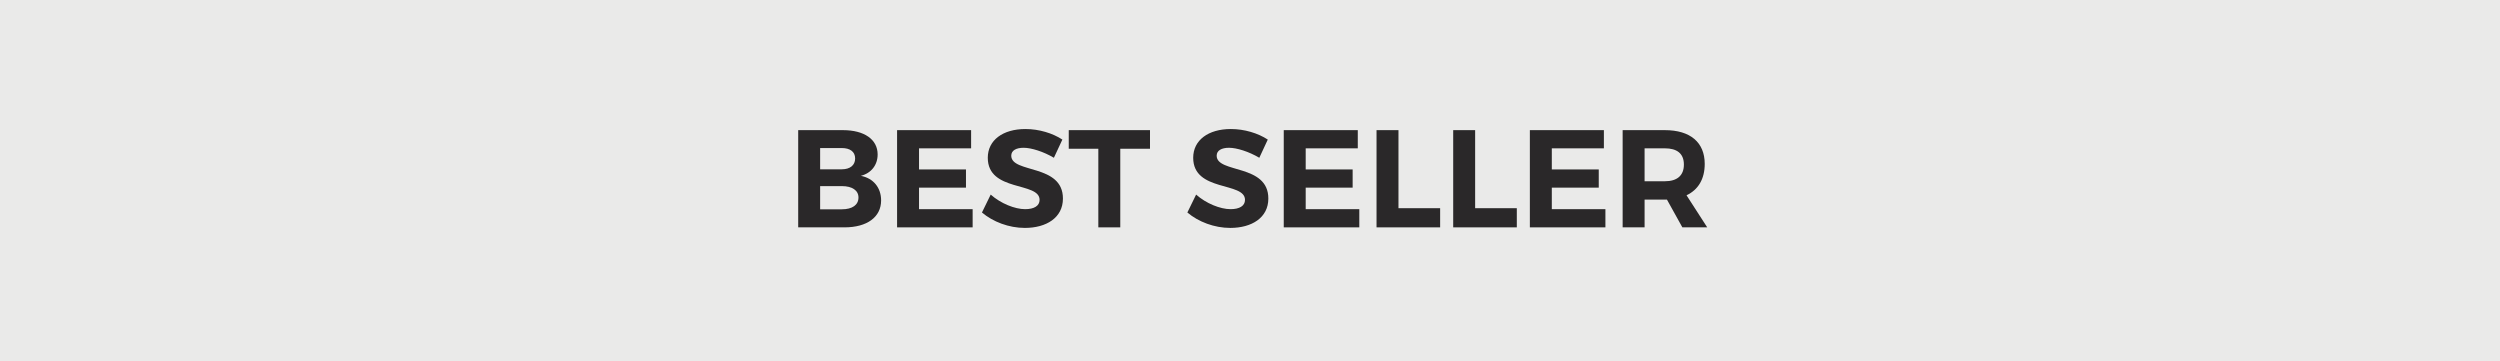 <?xml version="1.0" encoding="UTF-8"?>
<svg id="Best_seller_-_TRACCIATO" data-name="Best seller - TRACCIATO" xmlns="http://www.w3.org/2000/svg" viewBox="0 0 180 26">
  <defs>
    <style>
      .cls-1 {
        fill: #eaeae9;
      }

      .cls-2 {
        fill: #2a2829;
      }
    </style>
  </defs>
  <rect class="cls-1" x="0" width="180" height="26"/>
  <g id="ITA_Best_seller" data-name="ITA_Best seller">
    <path class="cls-2" d="M57.47,9.37h3.22c1.54,0,2.5.67,2.5,1.75,0,.76-.46,1.35-1.21,1.54.9.17,1.46.85,1.46,1.77,0,1.2-1.01,1.94-2.64,1.94h-3.33v-7ZM60.61,12.19c.59,0,.96-.29.96-.78s-.37-.75-.96-.75h-1.56v1.53h1.56ZM60.61,15.07c.75,0,1.2-.31,1.2-.85,0-.51-.45-.82-1.2-.82h-1.56v1.67h1.56Z"/>
    <path class="cls-2" d="M64.59,9.37h5.33v1.31h-3.75v1.52h3.38v1.31h-3.38v1.55h3.86v1.31h-5.44v-7Z"/>
    <path class="cls-2" d="M71.33,14.01c.72.64,1.74,1.05,2.48,1.05.65,0,1.04-.24,1.04-.67,0-1.32-3.73-.55-3.73-3.03,0-1.27,1.09-2.07,2.71-2.07.98,0,1.96.3,2.66.76l-.61,1.31c-.74-.44-1.62-.72-2.18-.72-.53,0-.89.19-.89.57,0,1.29,3.73.57,3.72,3.09,0,1.37-1.19,2.11-2.74,2.11-1.15,0-2.3-.44-3.09-1.11l.63-1.29Z"/>
    <path class="cls-2" d="M76.95,9.37h5.85v1.34h-2.14v5.66h-1.58v-5.66h-2.13v-1.34Z"/>
    <path class="cls-2" d="M86.12,14.01c.72.64,1.74,1.05,2.48,1.05.65,0,1.04-.24,1.04-.67,0-1.32-3.73-.55-3.73-3.03,0-1.27,1.09-2.07,2.71-2.07.98,0,1.96.3,2.66.76l-.61,1.31c-.74-.44-1.62-.72-2.18-.72-.53,0-.89.19-.89.57,0,1.29,3.73.57,3.72,3.09,0,1.37-1.19,2.11-2.74,2.11-1.15,0-2.3-.44-3.09-1.11l.63-1.29Z"/>
    <path class="cls-2" d="M92.43,9.37h5.33v1.31h-3.75v1.52h3.38v1.31h-3.38v1.55h3.86v1.31h-5.44v-7Z"/>
    <path class="cls-2" d="M99.11,9.37h1.58v5.62h3v1.38h-4.58v-7Z"/>
    <path class="cls-2" d="M104.63,9.37h1.58v5.62h3v1.38h-4.58v-7Z"/>
    <path class="cls-2" d="M110.15,9.37h5.33v1.31h-3.75v1.52h3.38v1.31h-3.38v1.55h3.86v1.31h-5.44v-7Z"/>
    <path class="cls-2" d="M116.83,9.37h3.04c1.83,0,2.87.88,2.87,2.43,0,1.08-.46,1.86-1.31,2.26l1.49,2.31h-1.79l-1.11-2h-1.61v2h-1.58v-7ZM119.87,13.05c.87,0,1.37-.4,1.37-1.2s-.5-1.17-1.37-1.17h-1.46v2.37h1.46Z"/>
  </g>
</svg>